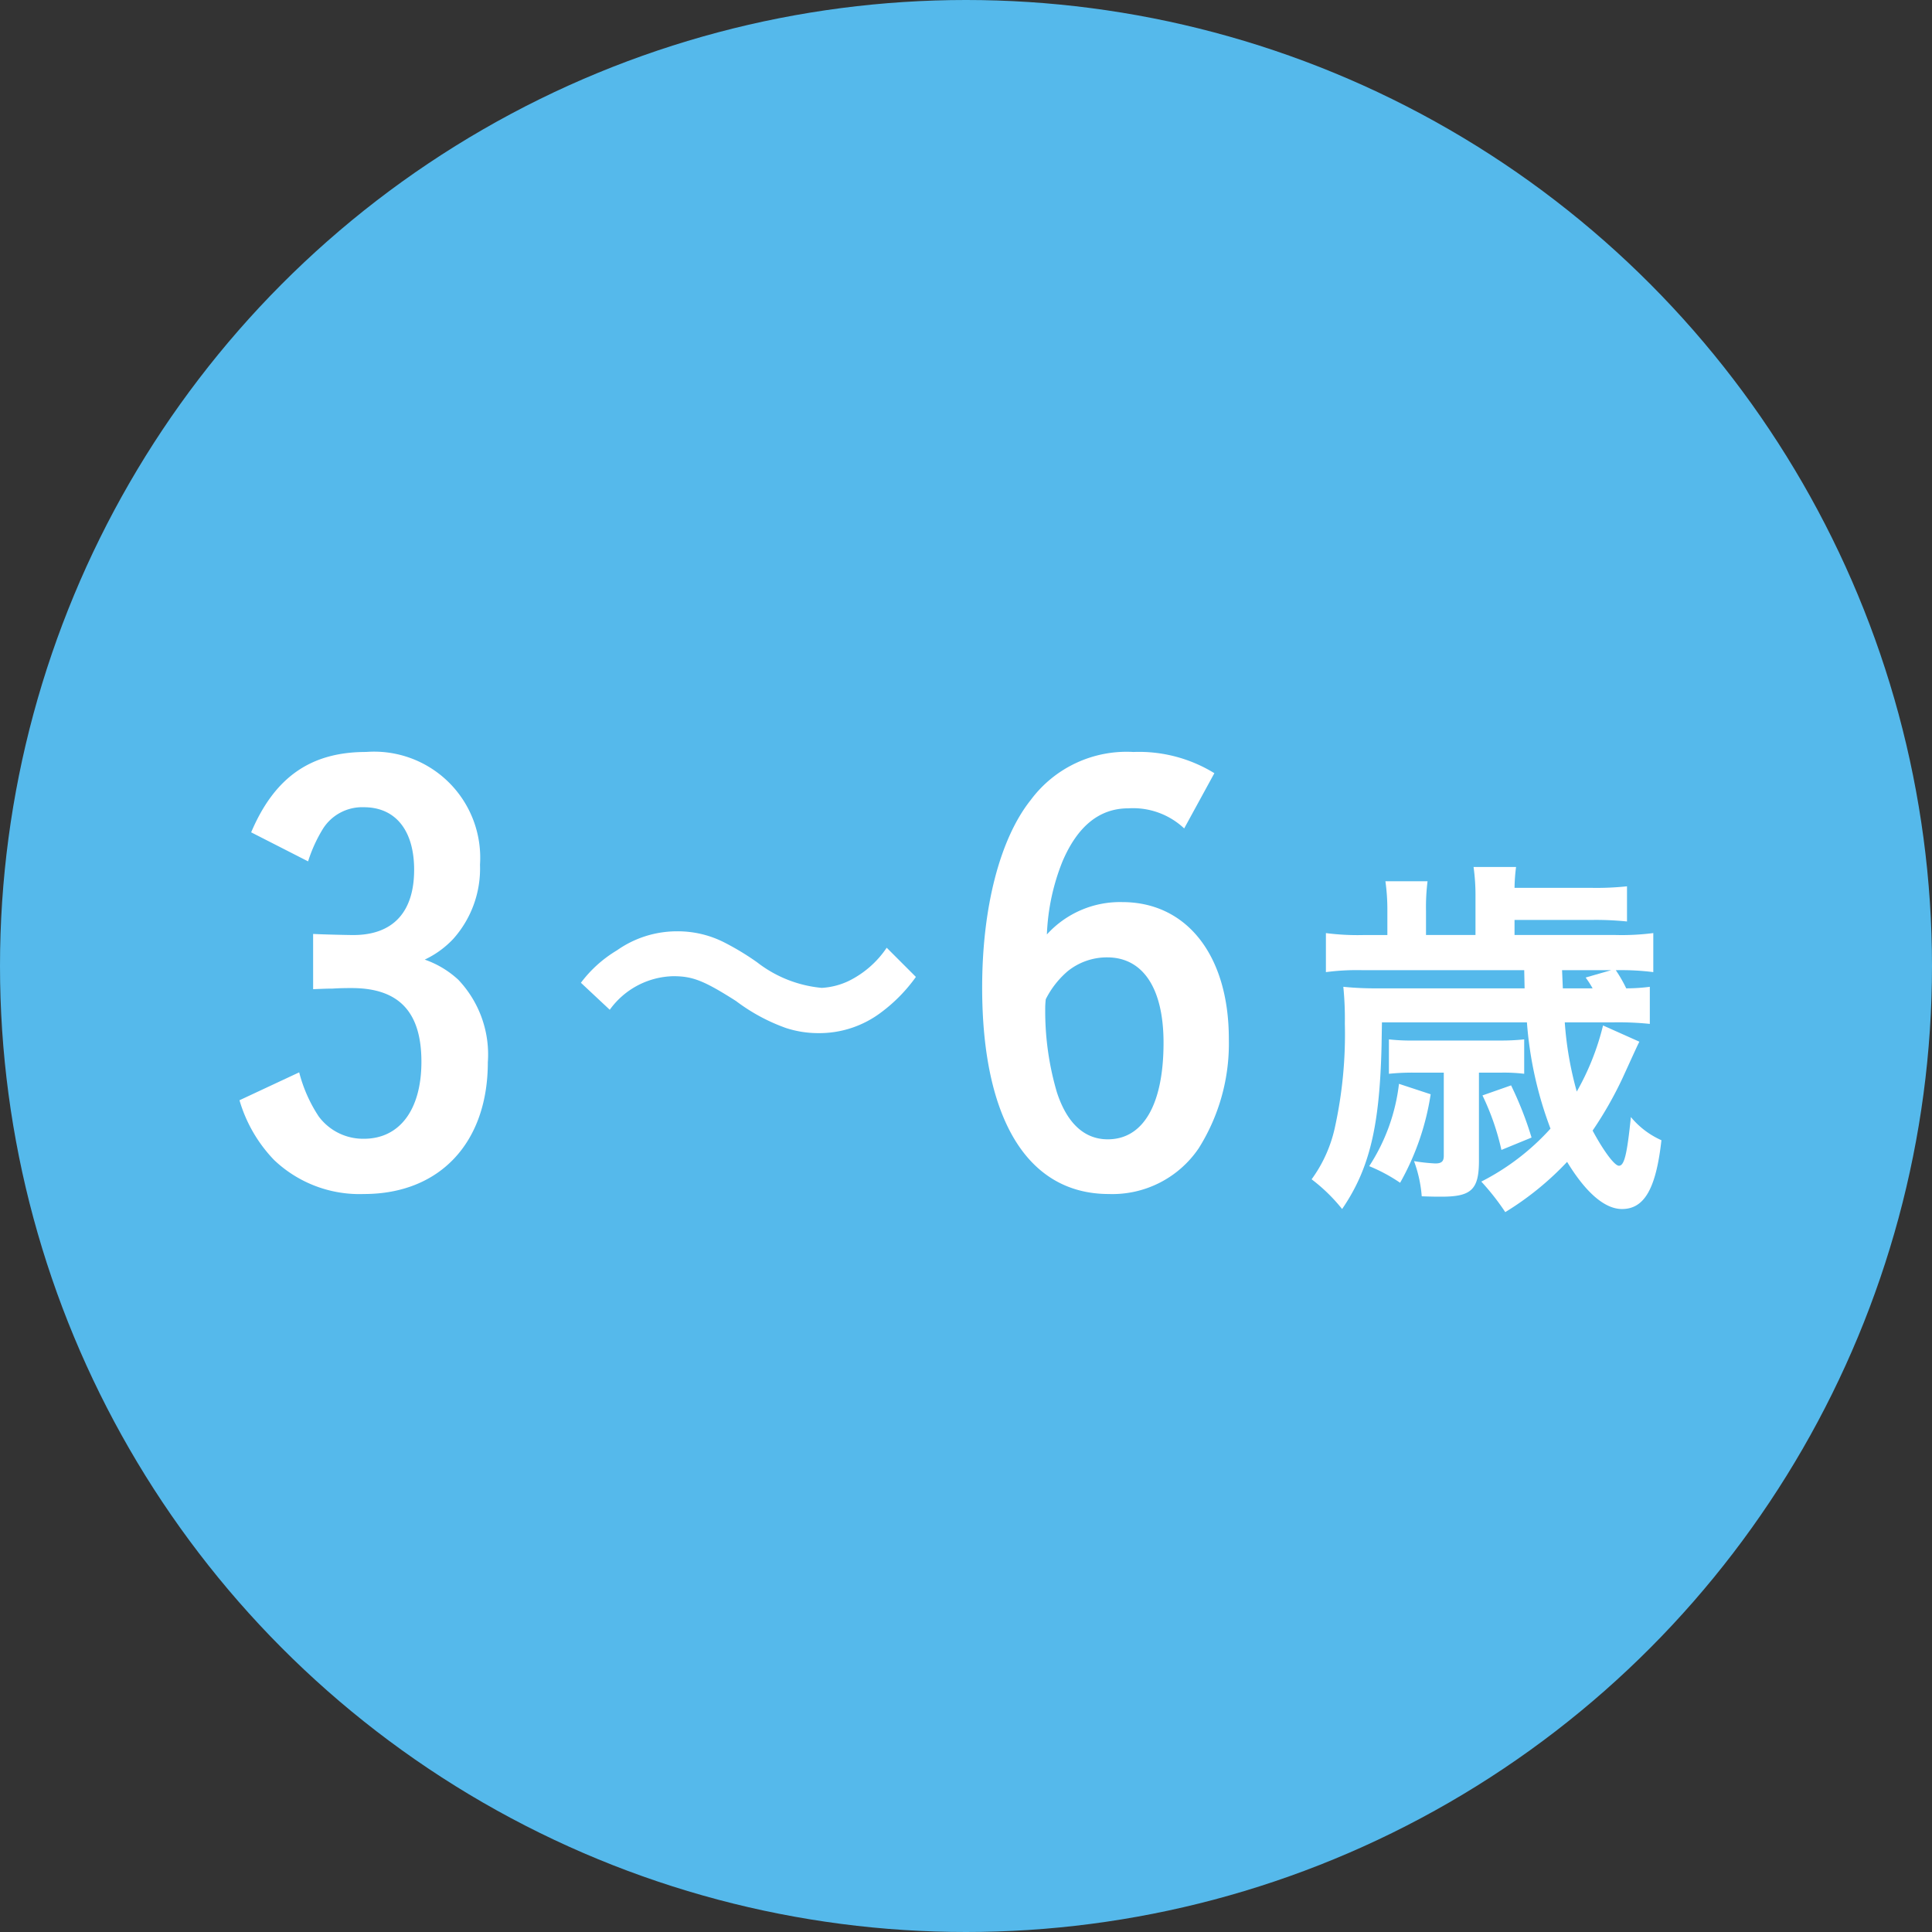 <svg xmlns="http://www.w3.org/2000/svg" viewBox="0 0 90 90">
  <rect x="0" y="0" width="90" height="90" fill="#333333" stroke="none"/>
  <g id="レイヤー_2" data-name="レイヤー 2">
    <g id="中身">
      <g>
        <circle cx="45" cy="45" r="45" style="fill: #55b9eb"/>
        <g>
          <path d="M14.586,43.506c.442.026,1.639.052,1.872.052,1.847,0,2.834-1.066,2.834-3.042,0-1.82-.857-2.912-2.34-2.912a2.164,2.164,0,0,0-1.898.988,6.806,6.806,0,0,0-.702,1.534L11.7,38.773c1.092-2.574,2.782-3.744,5.356-3.744A4.941,4.941,0,0,1,22.36,40.282,4.914,4.914,0,0,1,21.112,43.74a4.376,4.376,0,0,1-1.326.962,4.477,4.477,0,0,1,1.561.936,5.058,5.058,0,0,1,1.378,3.848c0,3.744-2.236,6.136-5.772,6.136a5.771,5.771,0,0,1-4.186-1.586,6.729,6.729,0,0,1-1.611-2.782l2.781-1.3a6.781,6.781,0,0,0,.91,2.054,2.575,2.575,0,0,0,2.106,1.04c1.664,0,2.678-1.352,2.678-3.588,0-2.314-1.04-3.432-3.25-3.432-.233,0-.519,0-.91.026-.233,0-.233,0-.884.026Z" style="fill: #fff"/>
          <path d="M27.061,45.781a5.846,5.846,0,0,1,1.683-1.513,4.844,4.844,0,0,1,2.787-.884,4.773,4.773,0,0,1,2.193.51,12.283,12.283,0,0,1,1.547.935,5.765,5.765,0,0,0,3.009,1.19,3.362,3.362,0,0,0,1.258-.323,4.558,4.558,0,0,0,1.768-1.547l1.36,1.36a7.441,7.441,0,0,1-1.615,1.649,4.774,4.774,0,0,1-2.94.969,4.837,4.837,0,0,1-1.496-.238,8.687,8.687,0,0,1-2.329-1.258c-1.495-.952-2.022-1.156-2.924-1.156a3.747,3.747,0,0,0-2.957,1.564Z" style="fill: #fff"/>
          <path d="M55.164,38.591a3.479,3.479,0,0,0-2.6-.936c-1.352,0-2.366.832-3.068,2.47a10.143,10.143,0,0,0-.728,3.406,4.601,4.601,0,0,1,3.51-1.508c3.017,0,4.966,2.496,4.966,6.37A9.156,9.156,0,0,1,55.841,53.49a4.855,4.855,0,0,1-4.186,2.132c-3.77,0-5.902-3.458-5.902-9.62,0-3.744.832-6.942,2.263-8.736a5.564,5.564,0,0,1,4.784-2.236,6.703,6.703,0,0,1,3.77.988ZM48.69,47.016a13.397,13.397,0,0,0,.546,3.874c.468,1.43,1.274,2.184,2.366,2.184,1.664,0,2.6-1.638,2.6-4.498,0-2.548-.962-3.978-2.626-3.978a2.912,2.912,0,0,0-1.846.65,4.194,4.194,0,0,0-1.014,1.3A3.677,3.677,0,0,0,48.69,47.016Z" style="fill: #fff"/>
          <path d="M72.893,47.626a16.072,16.072,0,0,0,.559,3.223A11.938,11.938,0,0,0,74.676,47.77l1.692.756c-.108.216-.108.216-.774,1.675A17.67,17.67,0,0,1,74.19,52.667c.522.972,1.026,1.638,1.225,1.638.252,0,.378-.522.558-2.269a3.892,3.892,0,0,0,1.423,1.08c-.252,2.251-.793,3.205-1.837,3.205-.81,0-1.692-.774-2.557-2.196a13.903,13.903,0,0,1-2.881,2.34,11.415,11.415,0,0,0-1.116-1.422,11.145,11.145,0,0,0,3.223-2.467,17.657,17.657,0,0,1-1.098-4.951H64.376l-.018,1.098c-.09,3.763-.559,5.726-1.837,7.598A8.003,8.003,0,0,0,61.1,54.936a6.397,6.397,0,0,0,1.08-2.395,20.235,20.235,0,0,0,.468-4.862,14.858,14.858,0,0,0-.071-1.71,14.93,14.93,0,0,0,1.603.072h6.842l-.018-.846H63.494a11.049,11.049,0,0,0-1.728.09V43.467a11.518,11.518,0,0,0,1.801.09h1.062V42.404a9.463,9.463,0,0,0-.091-1.351H66.501a9.675,9.675,0,0,0-.072,1.369v1.134h2.305V41.738a9.429,9.429,0,0,0-.09-1.35h1.98a8.278,8.278,0,0,0-.071.972h3.618a13.517,13.517,0,0,0,1.621-.072v1.638a14.294,14.294,0,0,0-1.621-.072H70.553v.702H75.252a11.427,11.427,0,0,0,1.765-.09v1.819a11.907,11.907,0,0,0-1.747-.09,6.528,6.528,0,0,1,.486.846,8.518,8.518,0,0,0,1.099-.072v1.728a14.294,14.294,0,0,0-1.675-.072Zm-6.247,3.349a12.074,12.074,0,0,1-1.423,4.123,7.768,7.768,0,0,0-1.44-.774,8.906,8.906,0,0,0,1.387-3.835Zm-.81-1.008a10.641,10.641,0,0,0-1.135.054V48.418a9.104,9.104,0,0,0,1.135.054h4.051a10.261,10.261,0,0,0,1.116-.054v1.603a7.907,7.907,0,0,0-1.044-.054H68.895v4.105c0,1.35-.36,1.674-1.746,1.674-.234,0-.414,0-.919-.018a6.069,6.069,0,0,0-.359-1.638,8.595,8.595,0,0,0,.99.108c.288,0,.396-.09.396-.36V49.967Zm4.556.594a16.35,16.35,0,0,1,.954,2.431l-1.404.576a11.621,11.621,0,0,0-.883-2.539ZM74.19,46.041a4.724,4.724,0,0,0-.324-.504l1.188-.342H72.767l.036.846Z" style="fill: #fff"/>
        </g>
      </g>
    </g>
  </g>
</svg>
